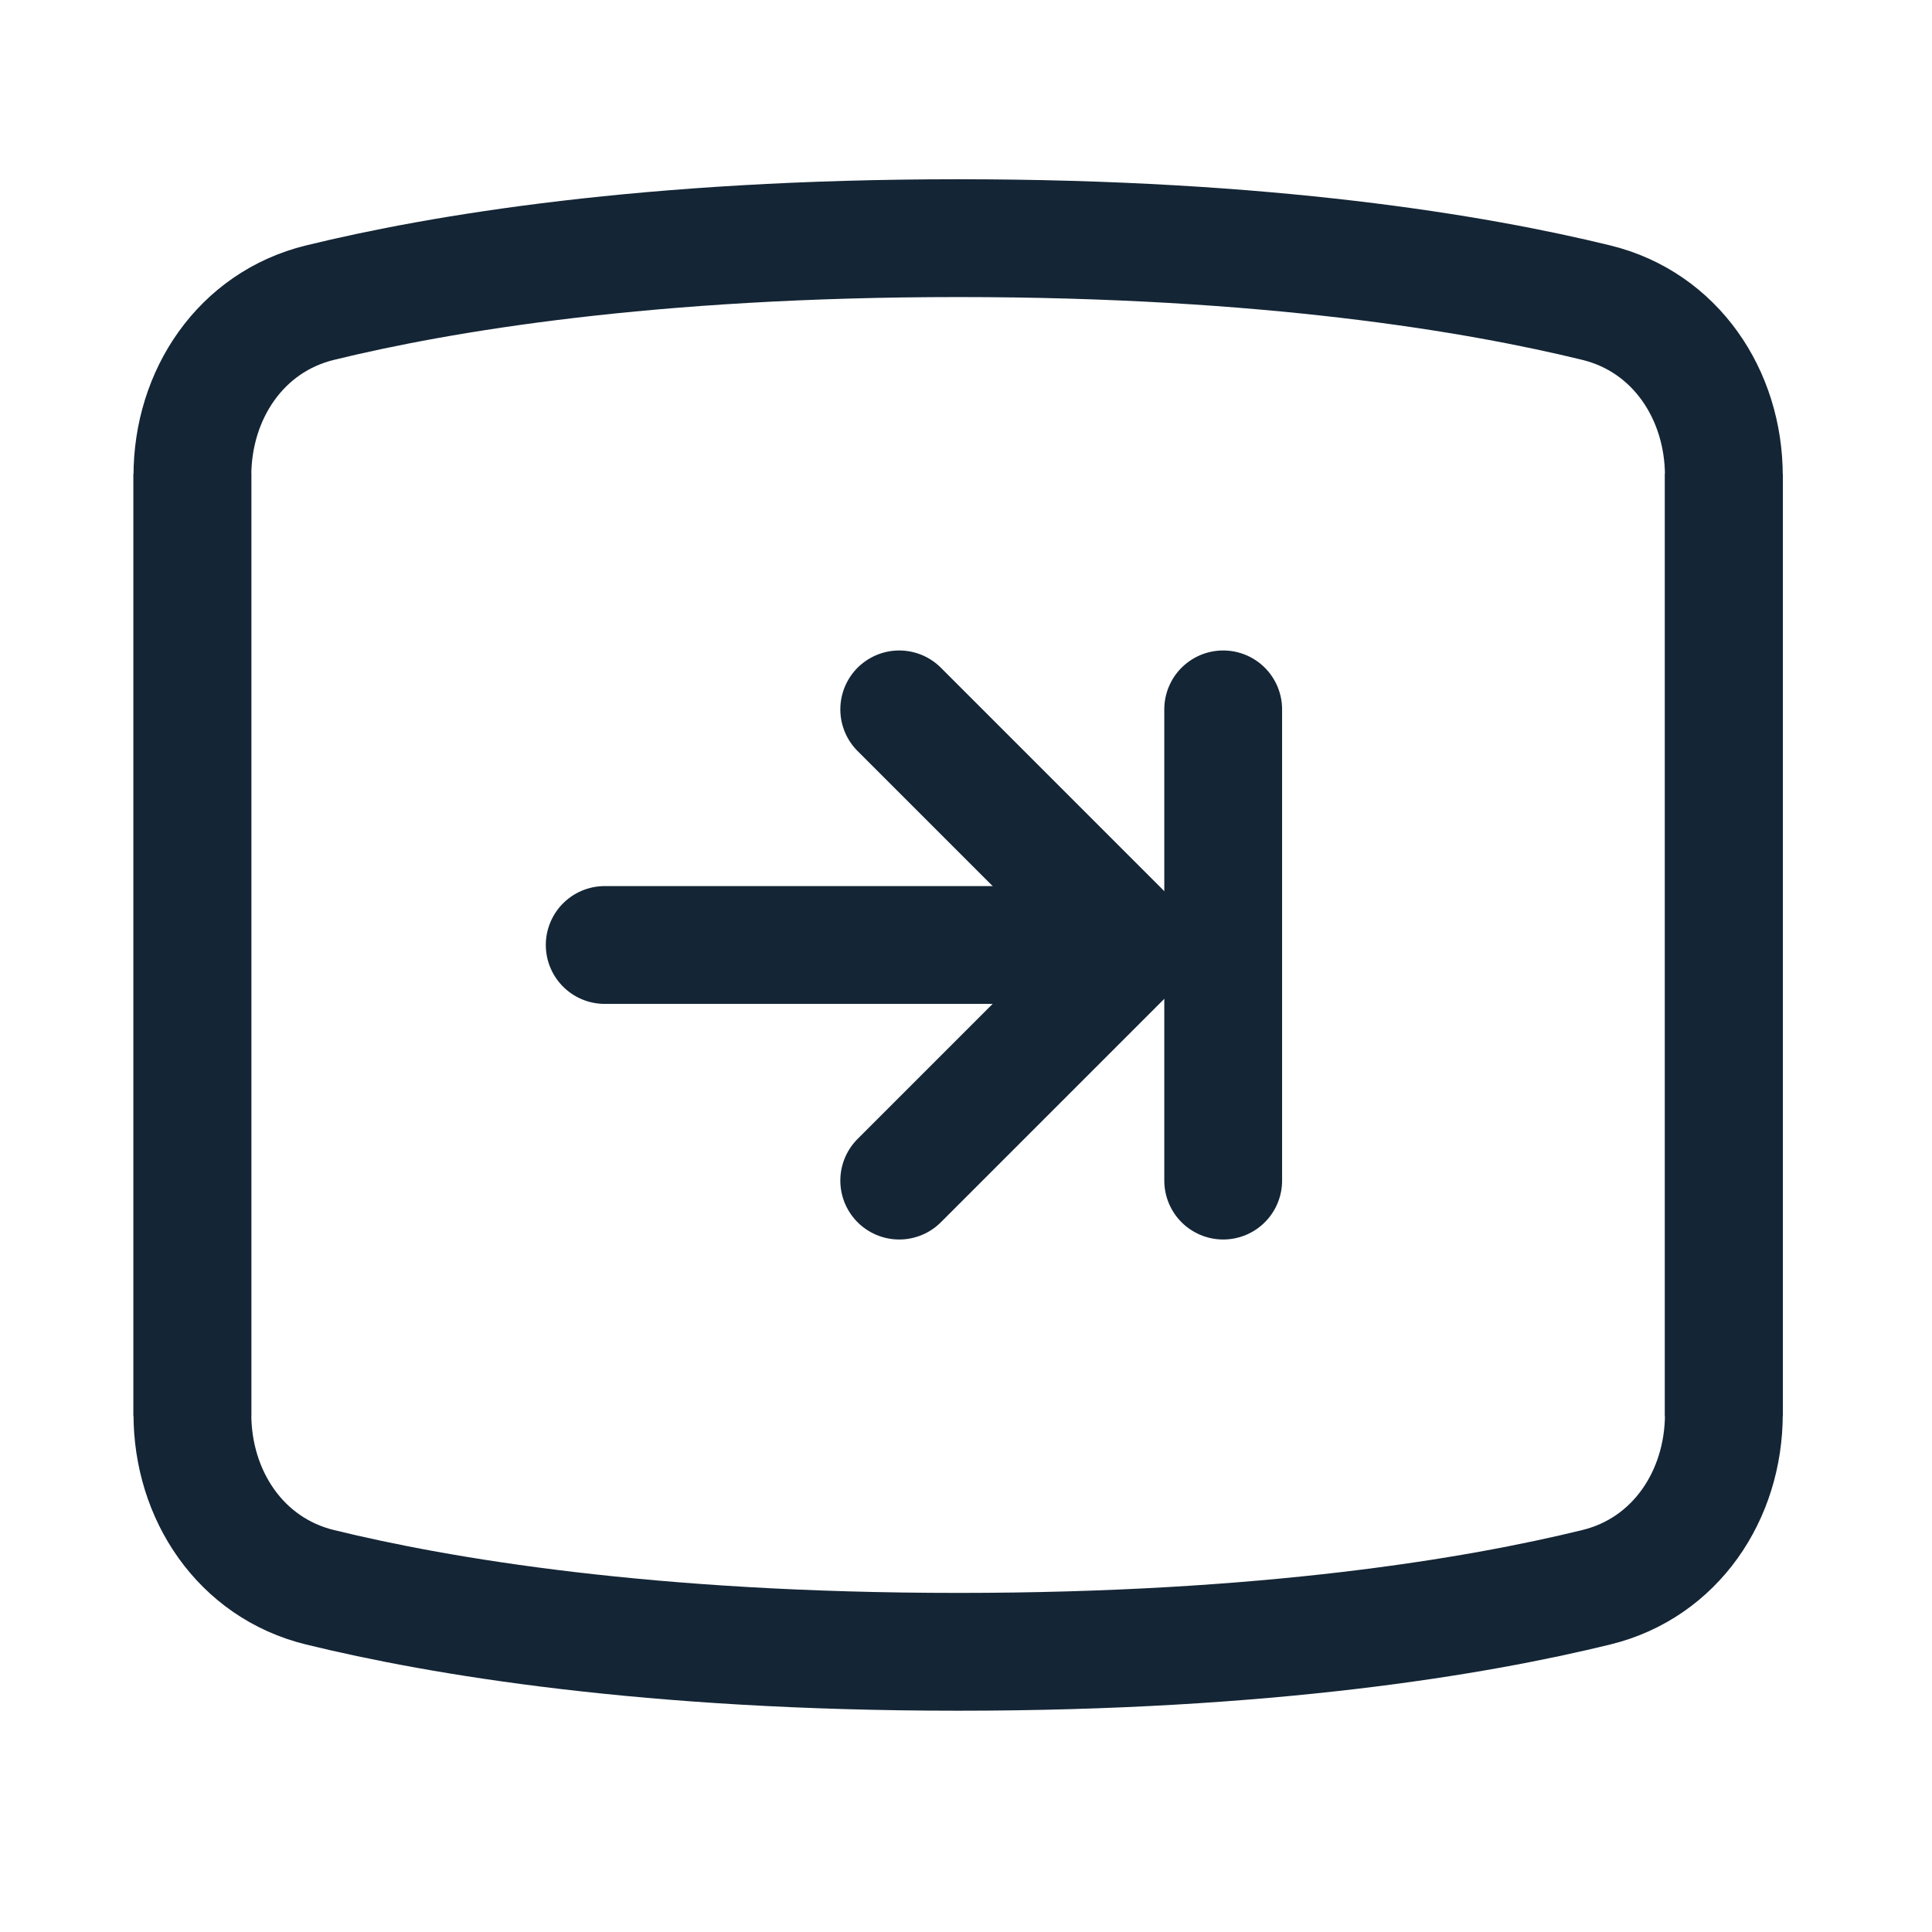 <svg width="41" height="41" viewBox="0 0 41 41" fill="none" xmlns="http://www.w3.org/2000/svg">
<path d="M36.583 30.054V10.099C36.583 8.372 35.554 6.833 33.877 6.423C31.325 5.799 26.903 5.054 20.333 5.054C13.764 5.054 9.341 5.799 6.79 6.423C5.112 6.833 4.083 8.372 4.083 10.099V30.054" stroke="#142535" stroke-width="2.5"/>
<path d="M4.083 10.054L4.083 30.009C4.083 31.736 5.112 33.274 6.79 33.684C9.341 34.309 13.764 35.054 20.333 35.054C26.903 35.054 31.325 34.309 33.877 33.684C35.554 33.274 36.583 31.736 36.583 30.009L36.583 10.054" stroke="#142535" stroke-width="2.5"/>
<path d="M19.083 25.054L24.083 20.054L19.083 15.054" stroke="#142535" stroke-width="2.5" stroke-linecap="round" stroke-linejoin="round"/>
<path d="M12.833 20.054L21.583 20.054" stroke="#142535" stroke-width="2.5" stroke-linecap="round" stroke-linejoin="round"/>
<path d="M25.958 15.054L25.958 25.054" stroke="#142535" stroke-width="2.5" stroke-linecap="round" stroke-linejoin="round"/>
</svg>
